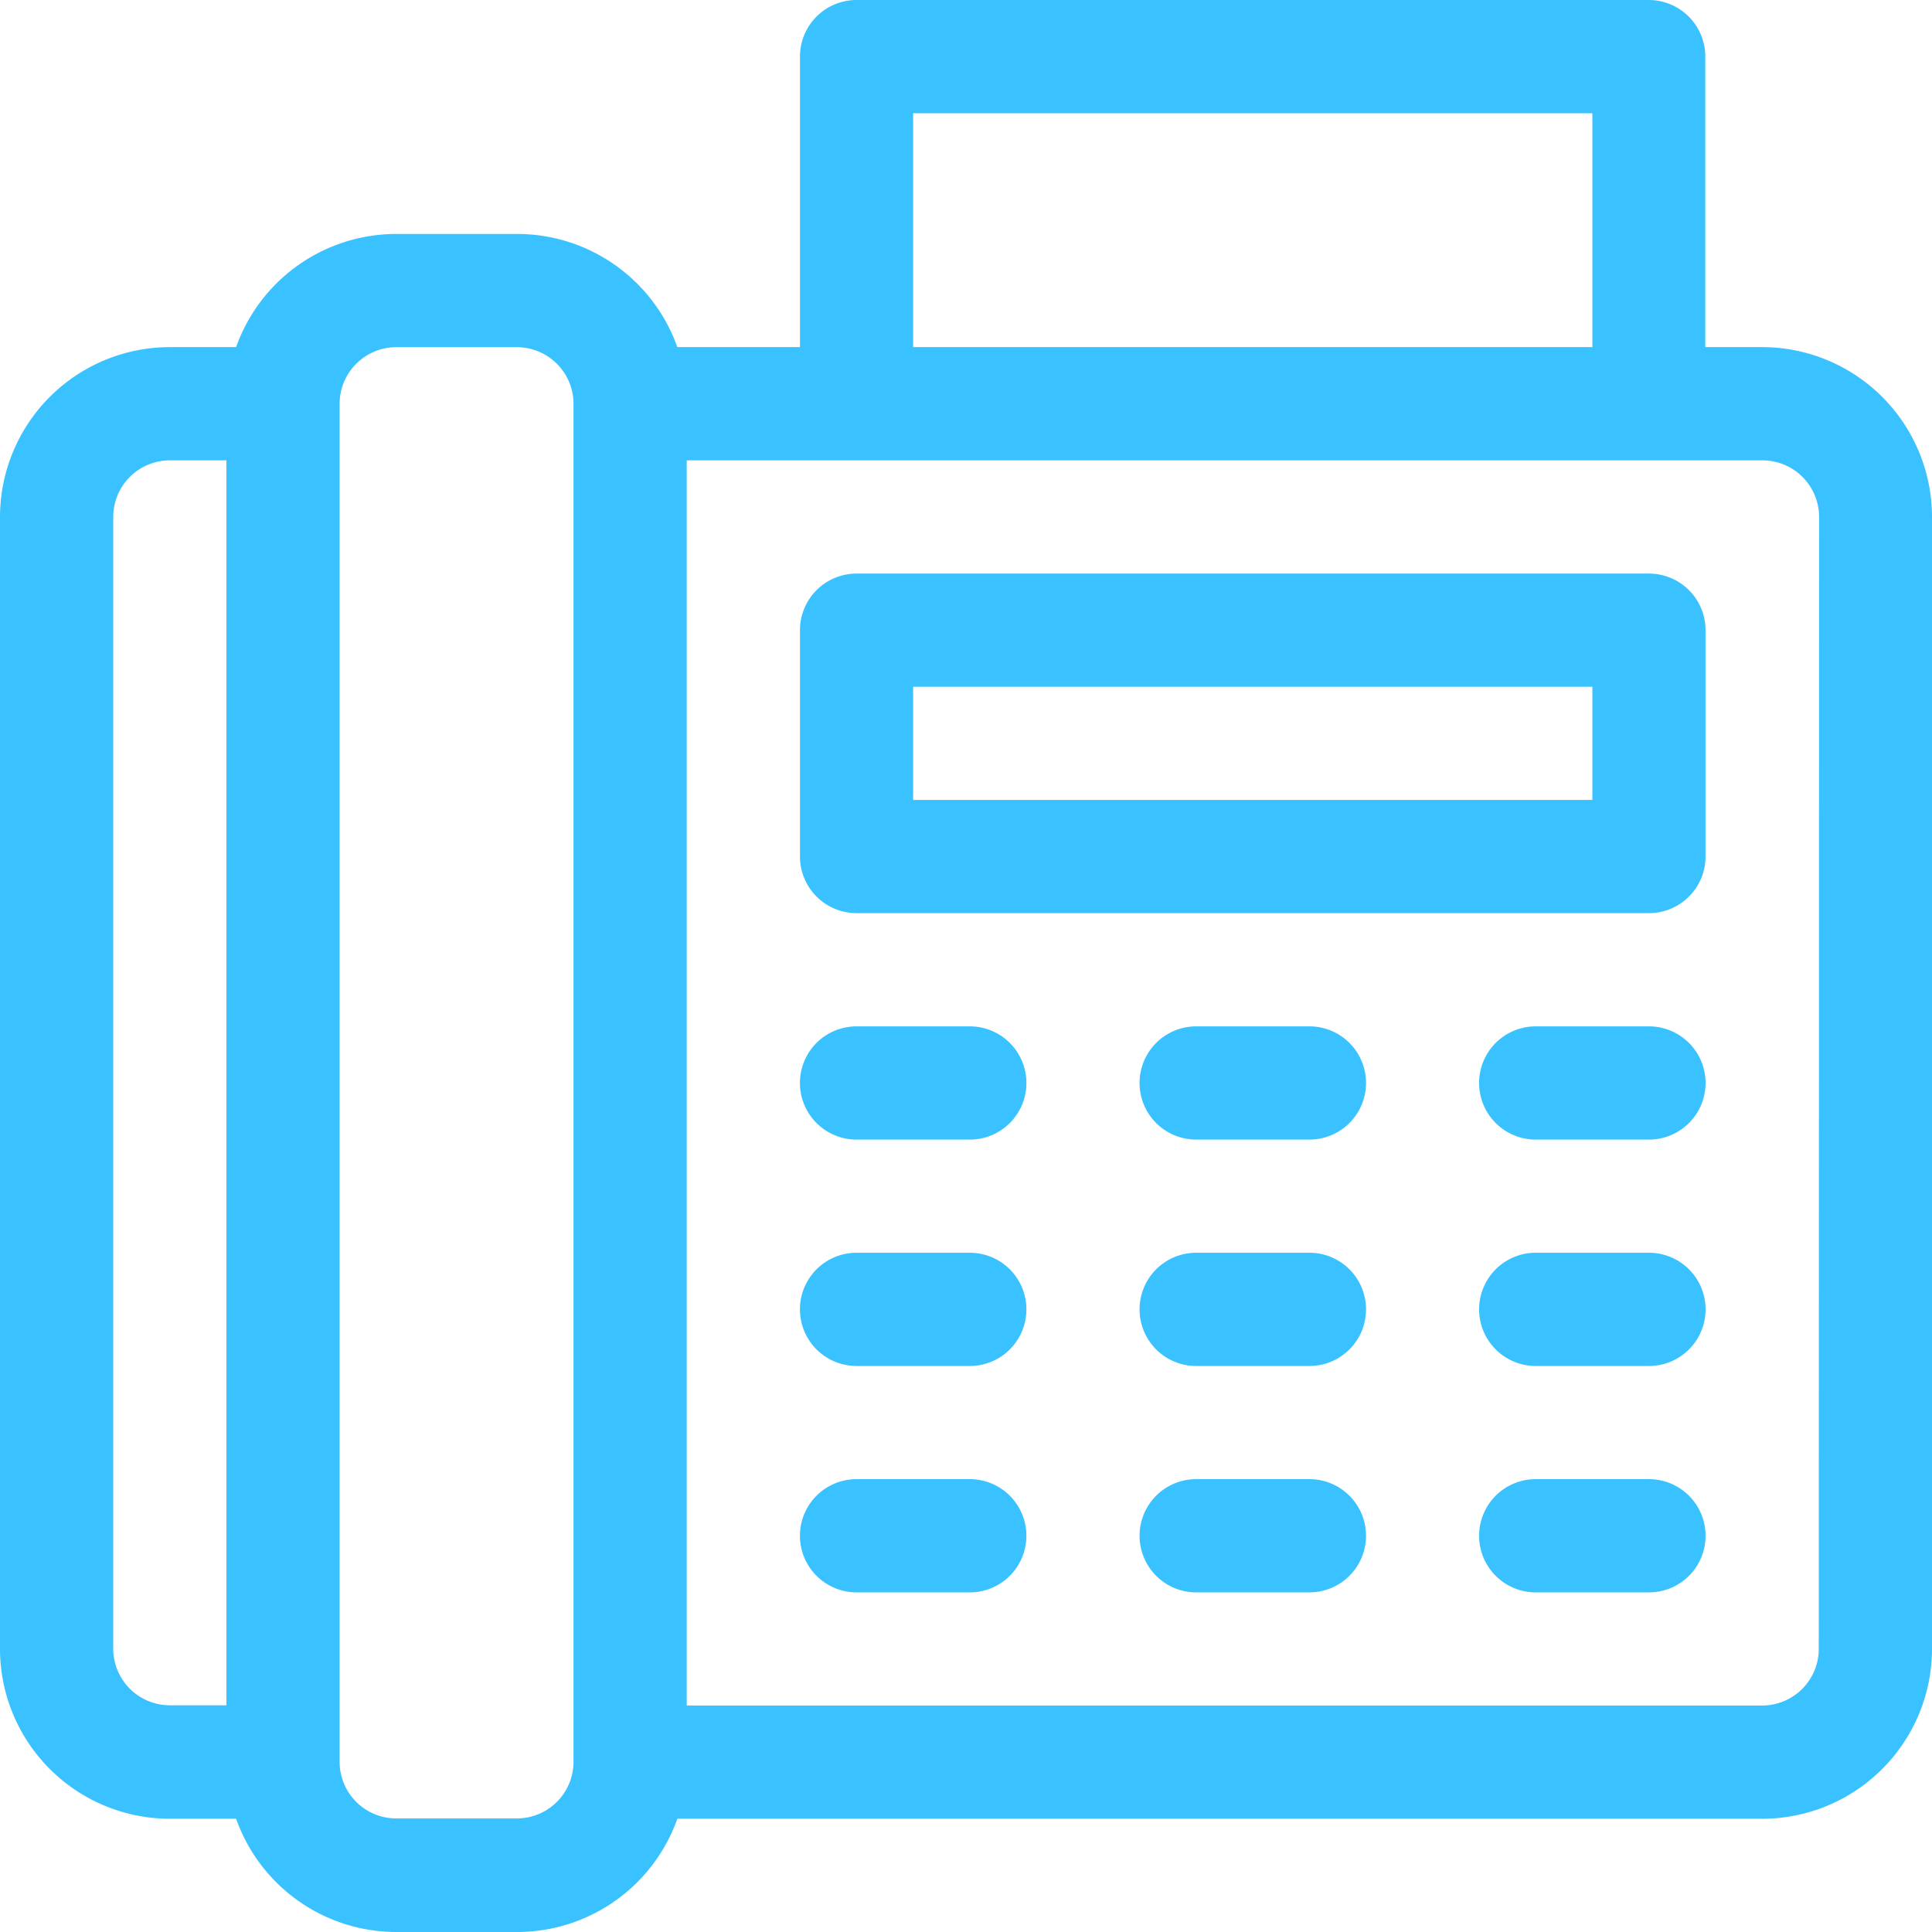 <svg xmlns="http://www.w3.org/2000/svg" id="contact-fax" width="24.245" height="24.245" viewBox="0 0 24.245 24.245"><g id="Group_467" data-name="Group 467"><g id="Group_466" data-name="Group 466"><path id="Path_2037" data-name="Path 2037" d="M22.114,4.356H21.4V.71a.71.71,0,0,0-.71-.71H10.749a.71.71,0,0,0-.71.71V4.356H8.5A2.134,2.134,0,0,0,6.487,2.936H4.972A2.134,2.134,0,0,0,2.963,4.356H2.131A2.133,2.133,0,0,0,0,6.487V20.693a2.133,2.133,0,0,0,2.131,2.131h.832a2.134,2.134,0,0,0,2.009,1.421H6.487A2.134,2.134,0,0,0,8.5,22.824H22.114a2.133,2.133,0,0,0,2.131-2.131V6.487A2.133,2.133,0,0,0,22.114,4.356ZM2.841,21.4h-.71a.711.711,0,0,1-.71-.71V6.487a.711.711,0,0,1,.71-.71h.71Zm4.356.71a.711.711,0,0,1-.71.71H4.972a.711.711,0,0,1-.71-.71V5.067a.711.711,0,0,1,.71-.71H6.487a.711.711,0,0,1,.71.71ZM11.459,1.421h8.524V4.356H11.459ZM22.824,20.693a.711.711,0,0,1-.71.71H8.618V5.777h13.5a.711.711,0,0,1,.71.71Z" fill="#39c2ff"></path></g></g><g id="Group_469" data-name="Group 469" transform="translate(10.039 18.562)"><g id="Group_468" data-name="Group 468"><path id="Path_2038" data-name="Path 2038" d="M214.131,392H212.71a.71.71,0,1,0,0,1.421h1.421a.71.71,0,1,0,0-1.421Z" transform="translate(-212 -392)" fill="#39c2ff"></path></g></g><g id="Group_471" data-name="Group 471" transform="translate(14.301 18.562)"><g id="Group_470" data-name="Group 470"><path id="Path_2039" data-name="Path 2039" d="M304.131,392H302.71a.71.71,0,1,0,0,1.421h1.421a.71.71,0,1,0,0-1.421Z" transform="translate(-302 -392)" fill="#39c2ff"></path></g></g><g id="Group_473" data-name="Group 473" transform="translate(18.562 18.562)"><g id="Group_472" data-name="Group 472"><path id="Path_2040" data-name="Path 2040" d="M394.131,392H392.71a.71.71,0,0,0,0,1.421h1.421a.71.71,0,1,0,0-1.421Z" transform="translate(-392 -392)" fill="#39c2ff"></path></g></g><g id="Group_475" data-name="Group 475" transform="translate(10.039 15.721)"><g id="Group_474" data-name="Group 474"><path id="Path_2041" data-name="Path 2041" d="M214.131,332H212.71a.71.71,0,1,0,0,1.421h1.421a.71.71,0,1,0,0-1.421Z" transform="translate(-212 -332)" fill="#39c2ff"></path></g></g><g id="Group_477" data-name="Group 477" transform="translate(14.301 15.721)"><g id="Group_476" data-name="Group 476"><path id="Path_2042" data-name="Path 2042" d="M304.131,332H302.71a.71.71,0,1,0,0,1.421h1.421a.71.71,0,1,0,0-1.421Z" transform="translate(-302 -332)" fill="#39c2ff"></path></g></g><g id="Group_479" data-name="Group 479" transform="translate(18.562 15.721)"><g id="Group_478" data-name="Group 478"><path id="Path_2043" data-name="Path 2043" d="M394.131,332H392.71a.71.71,0,0,0,0,1.421h1.421a.71.71,0,1,0,0-1.421Z" transform="translate(-392 -332)" fill="#39c2ff"></path></g></g><g id="Group_481" data-name="Group 481" transform="translate(10.039 12.88)"><g id="Group_480" data-name="Group 480"><path id="Path_2044" data-name="Path 2044" d="M214.131,272H212.71a.71.71,0,0,0,0,1.421h1.421a.71.71,0,0,0,0-1.421Z" transform="translate(-212 -272)" fill="#39c2ff"></path></g></g><g id="Group_483" data-name="Group 483" transform="translate(14.301 12.88)"><g id="Group_482" data-name="Group 482"><path id="Path_2045" data-name="Path 2045" d="M304.131,272H302.71a.71.71,0,0,0,0,1.421h1.421a.71.71,0,1,0,0-1.421Z" transform="translate(-302 -272)" fill="#39c2ff"></path></g></g><g id="Group_485" data-name="Group 485" transform="translate(18.562 12.88)"><g id="Group_484" data-name="Group 484"><path id="Path_2046" data-name="Path 2046" d="M394.131,272H392.71a.71.71,0,0,0,0,1.421h1.421a.71.71,0,1,0,0-1.421Z" transform="translate(-392 -272)" fill="#39c2ff"></path></g></g><g id="Group_487" data-name="Group 487" transform="translate(10.039 7.198)"><g id="Group_486" data-name="Group 486"><path id="Path_2047" data-name="Path 2047" d="M222.654,152H212.71a.71.71,0,0,0-.71.71v2.841a.71.71,0,0,0,.71.71h9.944a.71.71,0,0,0,.71-.71V152.71A.71.71,0,0,0,222.654,152Zm-.71,2.841h-8.524v-1.421h8.524Z" transform="translate(-212 -152)" fill="#39c2ff"></path></g></g></svg>